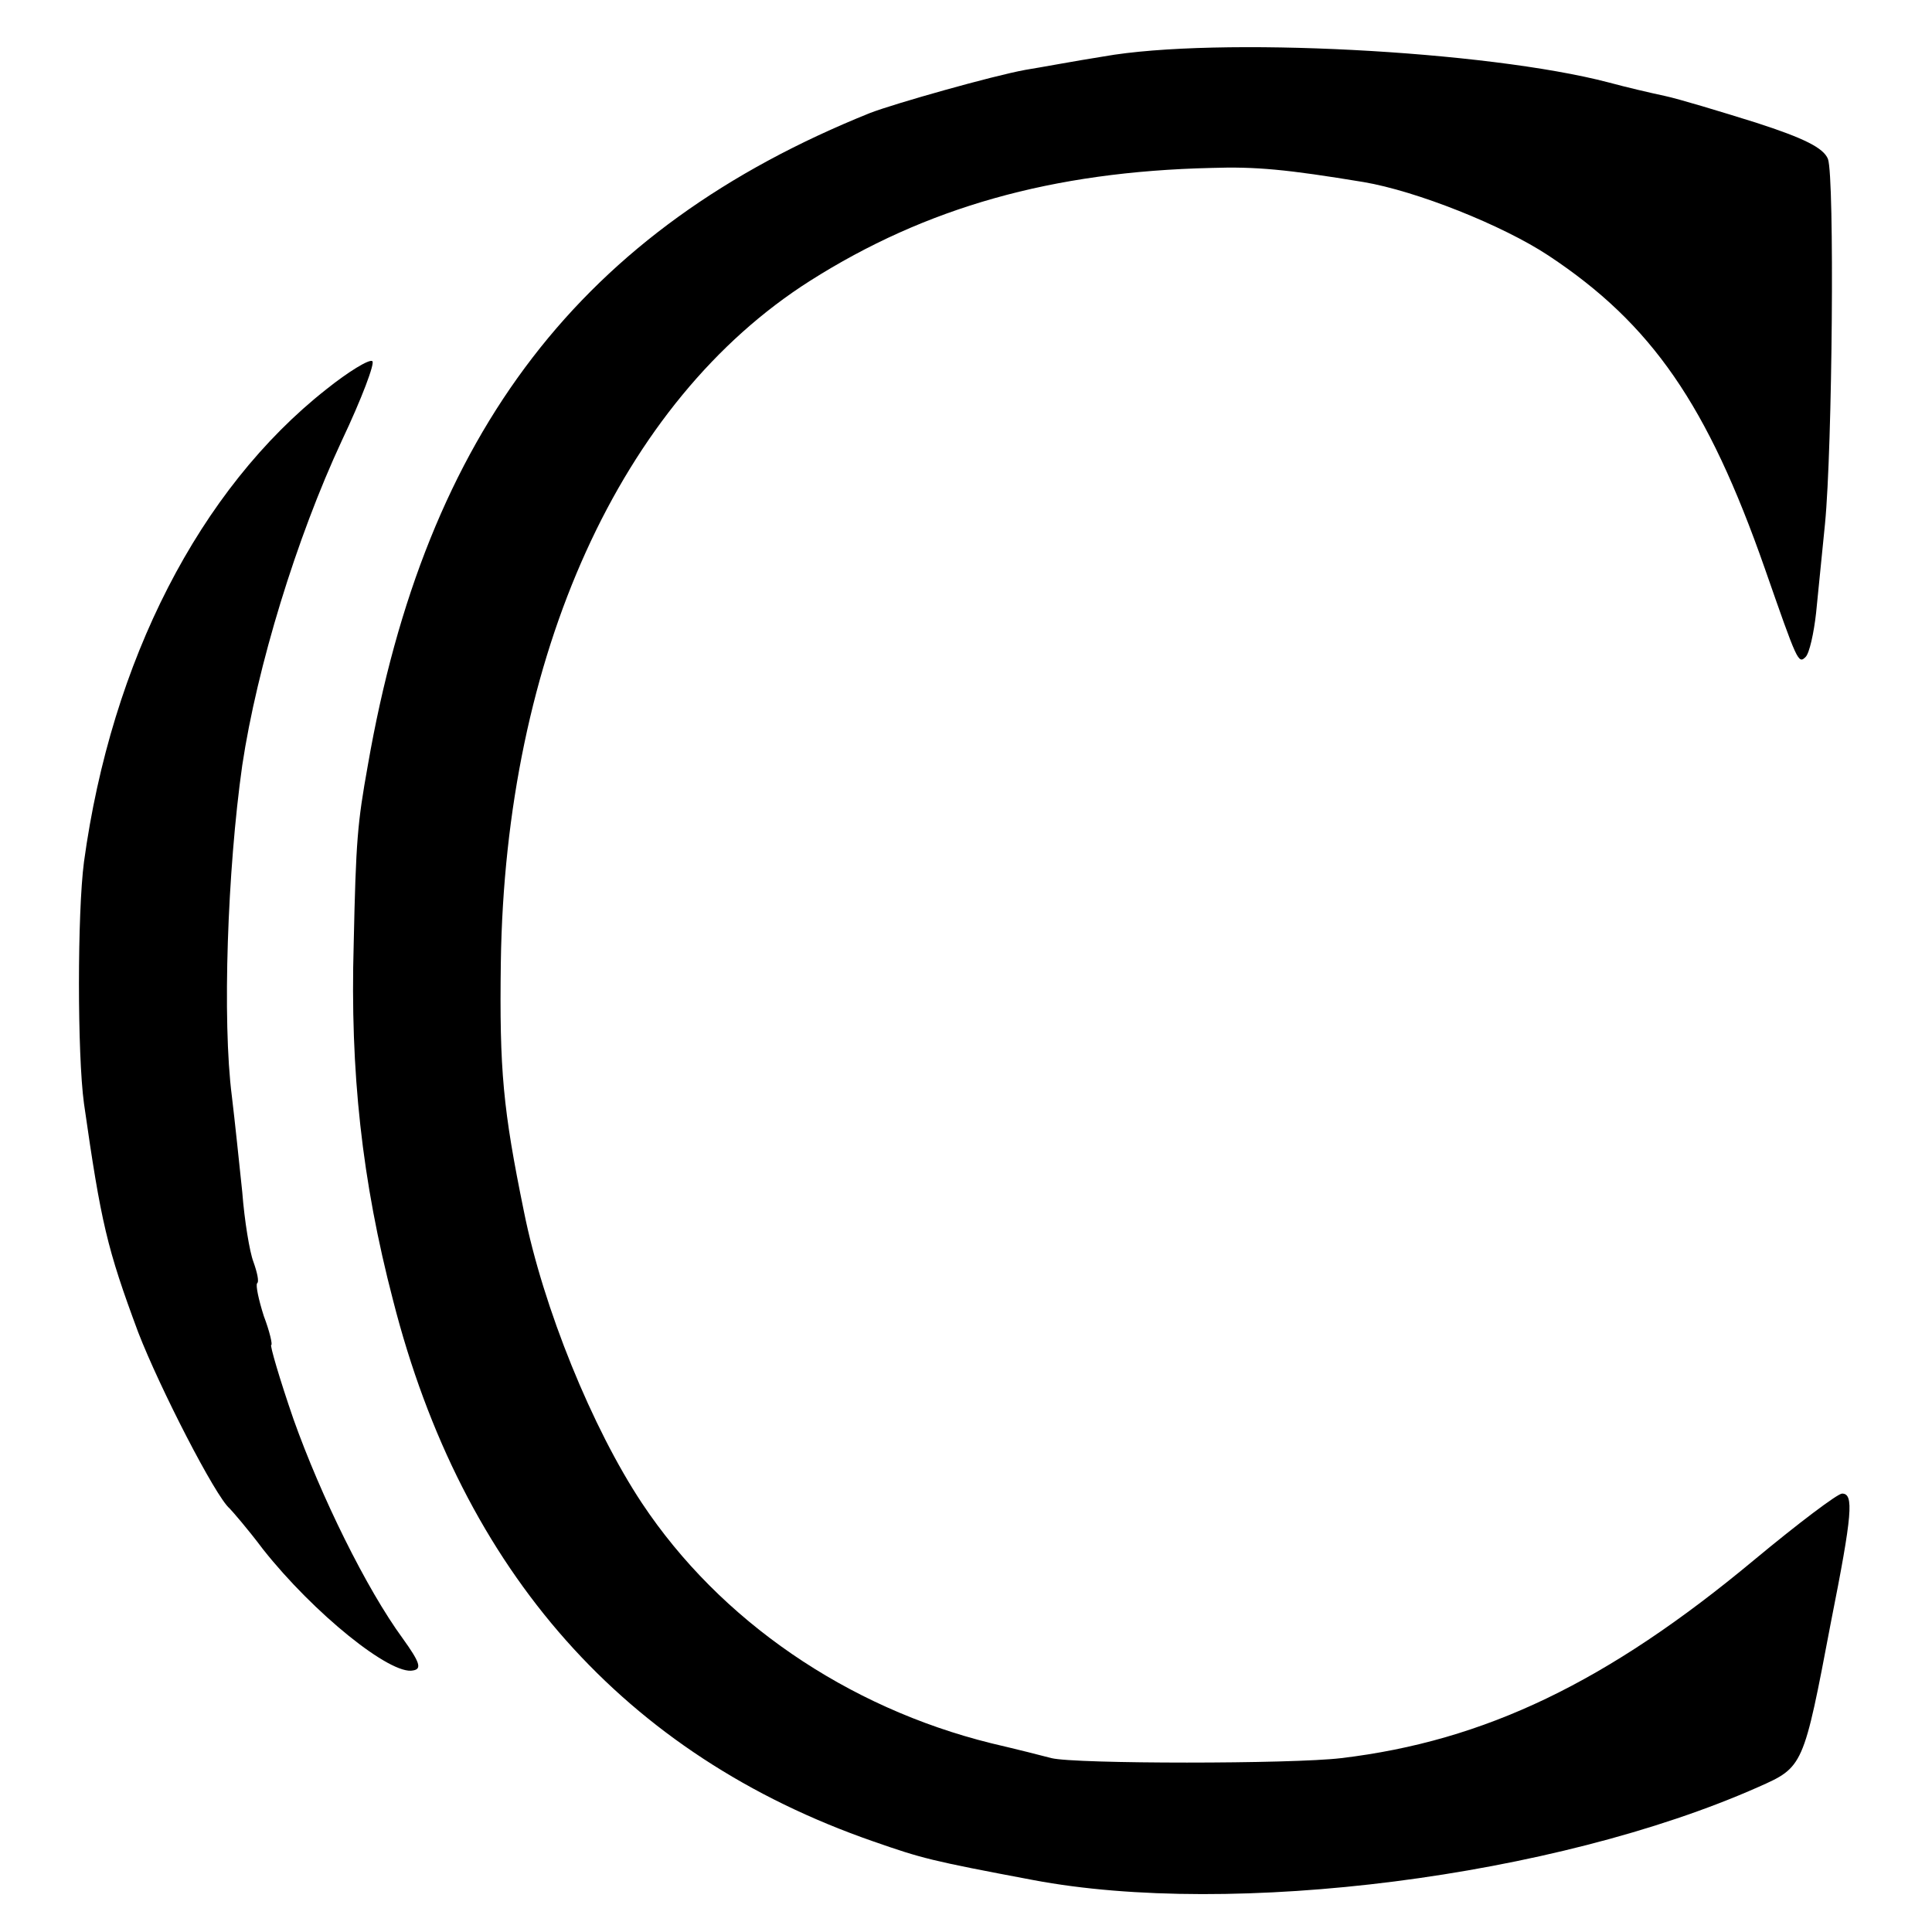 <?xml version="1.0" standalone="no"?>
<!DOCTYPE svg PUBLIC "-//W3C//DTD SVG 20010904//EN"
 "http://www.w3.org/TR/2001/REC-SVG-20010904/DTD/svg10.dtd">
<svg version="1.0" xmlns="http://www.w3.org/2000/svg"
 width="260pt" height="260pt" viewBox="0 0 260 260"
 preserveAspectRatio="xMidYMid meet">
<g transform="translate(0,260) scale(0.1,-0.1)"
fill="#000000" stroke="none">
<path d="M1485 2524 c-38 -6 -86 -15 -105 -18 -44 -8 -175 -45 -209 -58 -388
-156 -598 -429 -676 -878 -14 -78 -16 -101 -19 -240 -5 -172 11 -319 53 -480
93 -365 312 -612 646 -728 66 -23 77 -26 215 -52 269 -51 703 4 976 125 61 27
61 27 98 222 29 146 31 173 15 173 -6 0 -59 -40 -118 -89 -198 -165 -363 -244
-556 -267 -66 -8 -358 -8 -390 0 -11 3 -47 12 -81 20 -194 48 -365 165 -470
323 -67 101 -133 263 -159 393 -28 137 -33 189 -31 335 6 413 161 755 416 917
156 99 326 147 540 152 60 2 102 -2 205 -19 71 -12 187 -58 249 -99 139 -92
214 -201 291 -421 44 -126 45 -129 55 -119 5 5 11 32 14 59 3 28 8 82 12 120
10 102 13 466 4 491 -6 15 -32 28 -97 49 -48 15 -104 32 -123 36 -19 4 -53 12
-75 18 -164 43 -528 62 -680 35z"/>
<path d="M439 2076 c-170 -134 -289 -365 -326 -636 -9 -69 -9 -259 0 -325 23
-161 31 -195 73 -308 29 -75 104 -221 123 -237 3 -3 24 -27 45 -55 68 -86 172
-170 202 -163 12 2 9 11 -14 43 -49 67 -110 191 -147 295 -19 55 -32 100 -30
100 2 0 -2 18 -10 39 -7 22 -11 41 -9 44 3 2 0 15 -5 29 -5 13 -12 55 -15 94
-4 38 -10 96 -14 129 -13 101 -6 304 14 445 20 133 73 306 134 437 27 57 45
105 41 107 -4 3 -32 -14 -62 -38z"/>
</g>
</svg>
